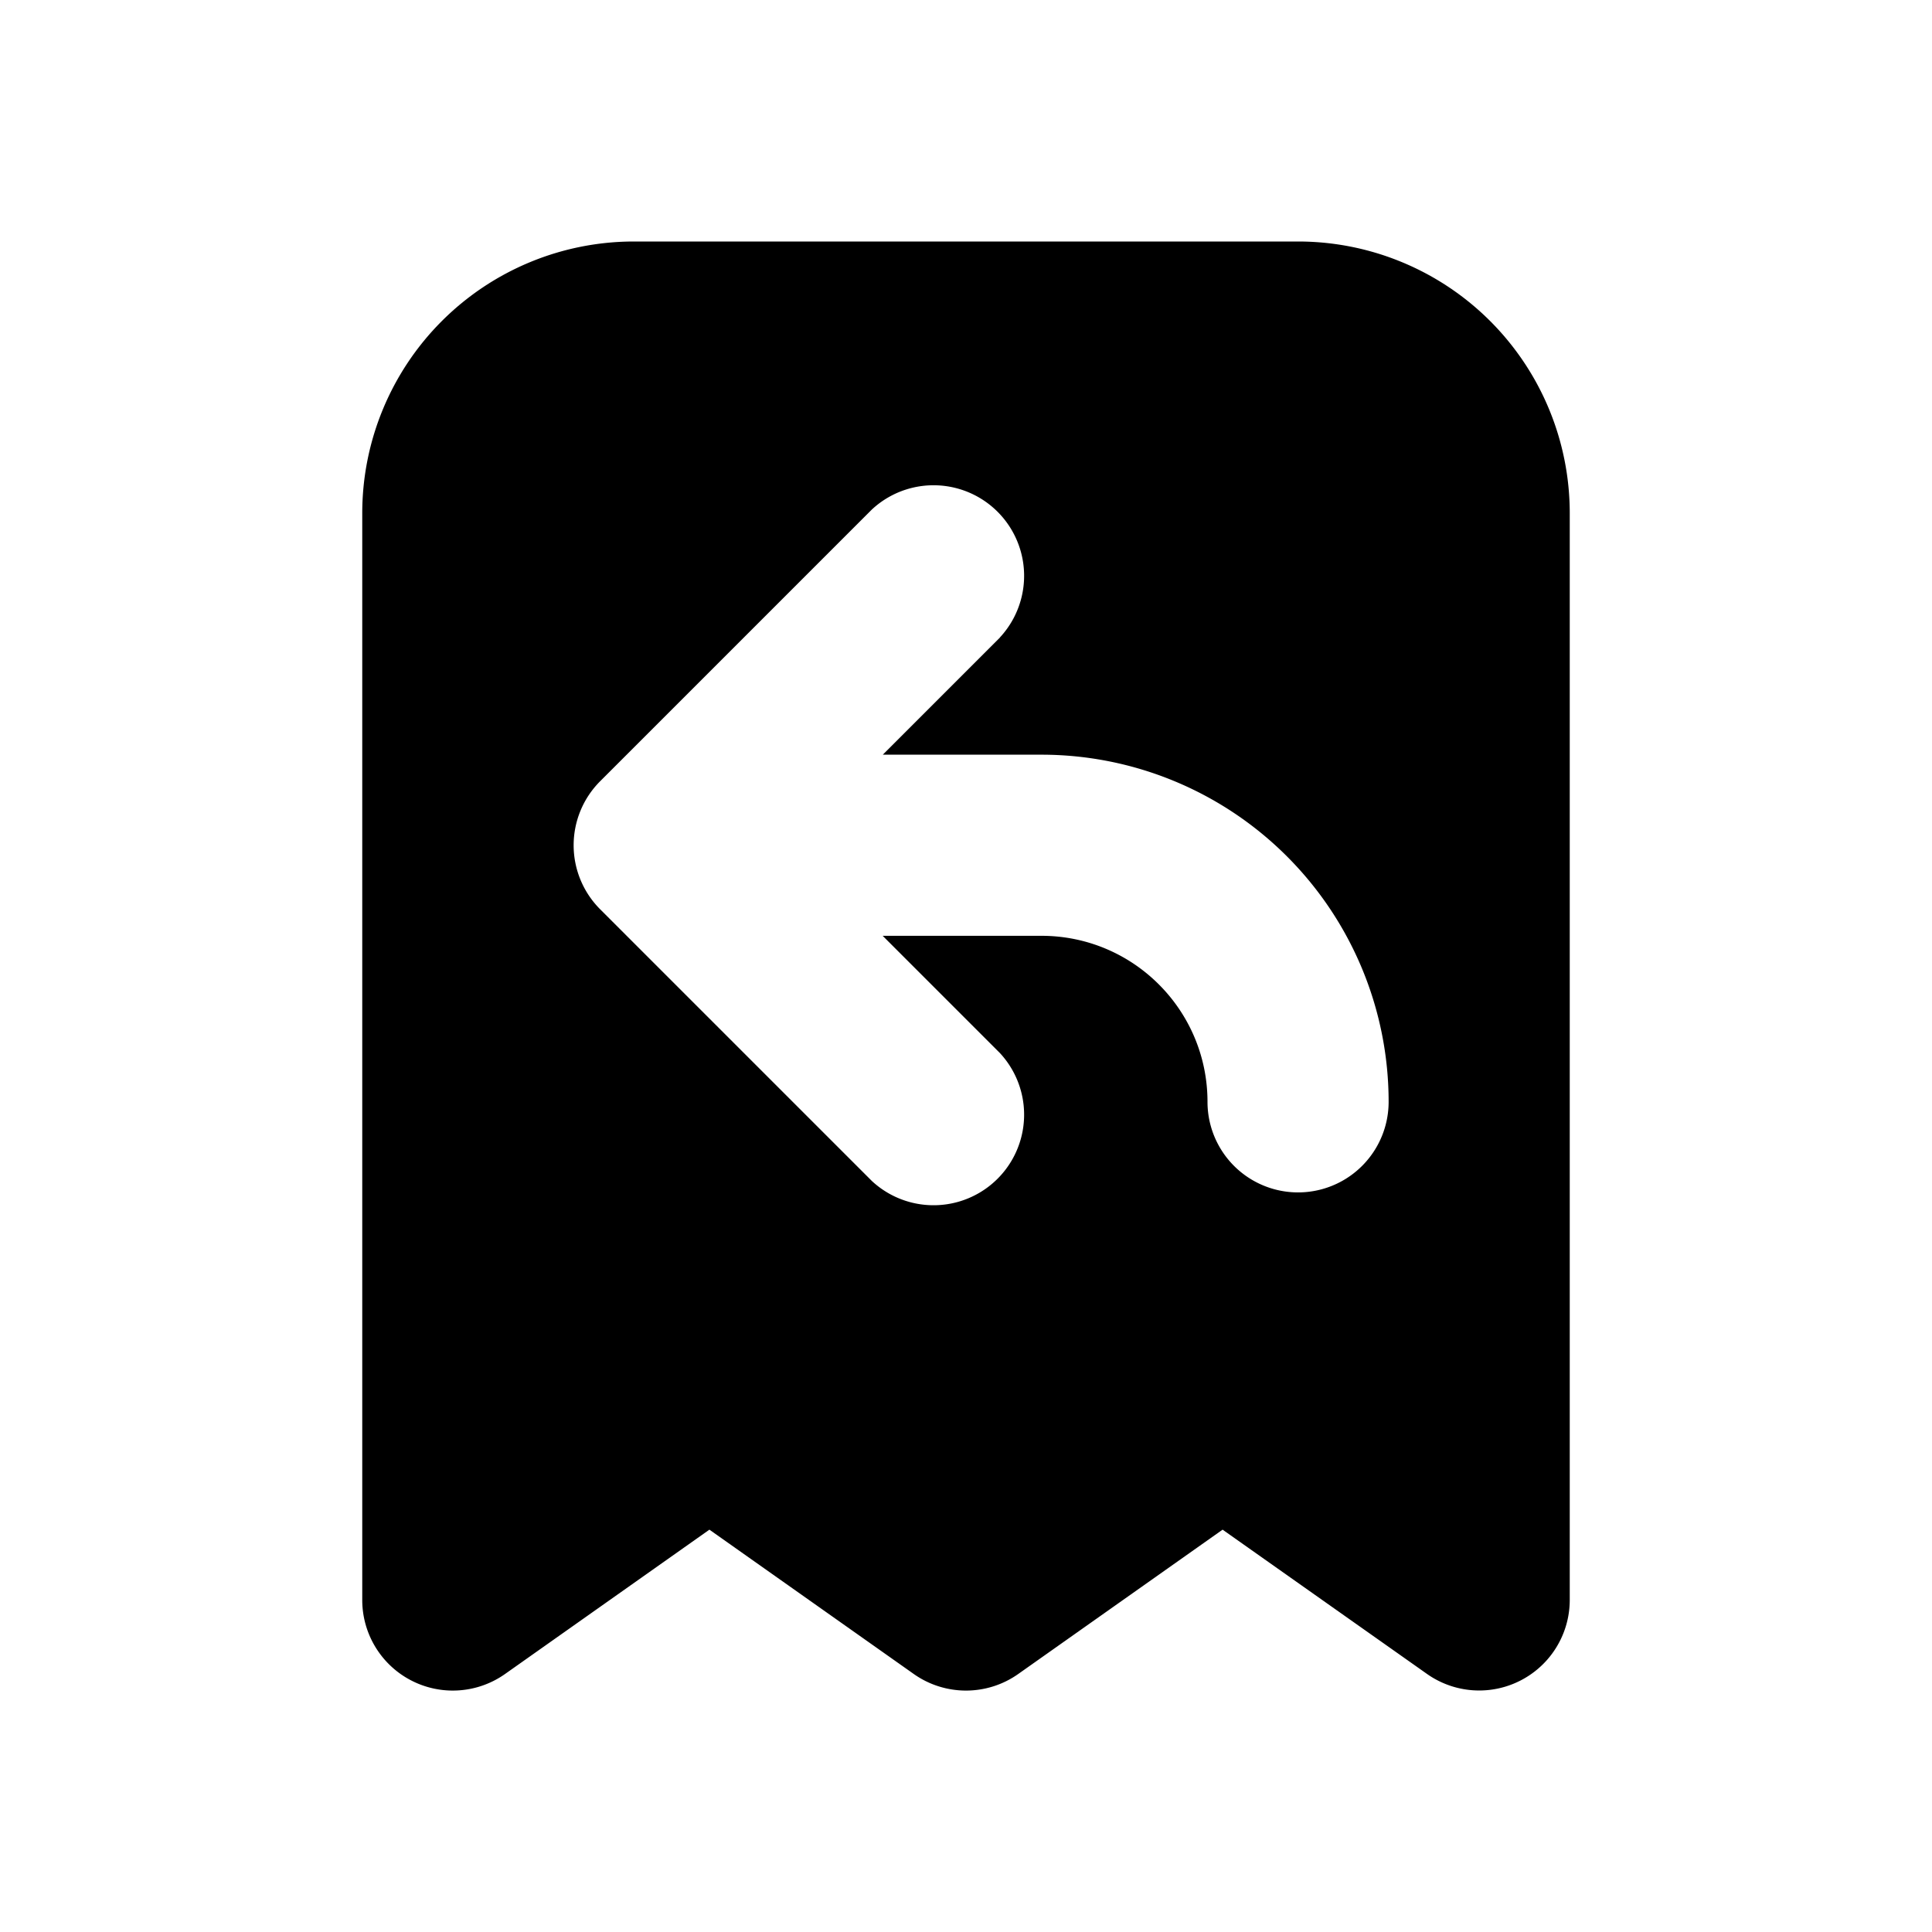 <svg xmlns="http://www.w3.org/2000/svg" viewBox="0 0 16 16" fill="currentColor" aria-hidden="true" data-slot="icon">
  <path fill-rule="evenodd" d="M5.25 2A2.25 2.25 0 0 0 3 4.25v9a.75.75 0 0 0 1.183.613l1.692-1.195 1.692 1.195a.75.75 0 0 0 .866 0l1.692-1.195 1.693 1.195A.75.75 0 0 0 13 13.25v-9A2.25 2.25 0 0 0 10.75 2h-5.5Zm3.03 3.28a.75.75 0 0 0-1.06-1.06L4.97 6.47a.75.75 0 0 0 0 1.06l2.25 2.25a.75.75 0 0 0 1.06-1.06l-.97-.97h1.315c.76 0 1.375.616 1.375 1.375a.75.75 0 0 0 1.5 0A2.875 2.875 0 0 0 8.625 6.25H7.311l.97-.97Z" clip-rule="evenodd"/>
</svg>
